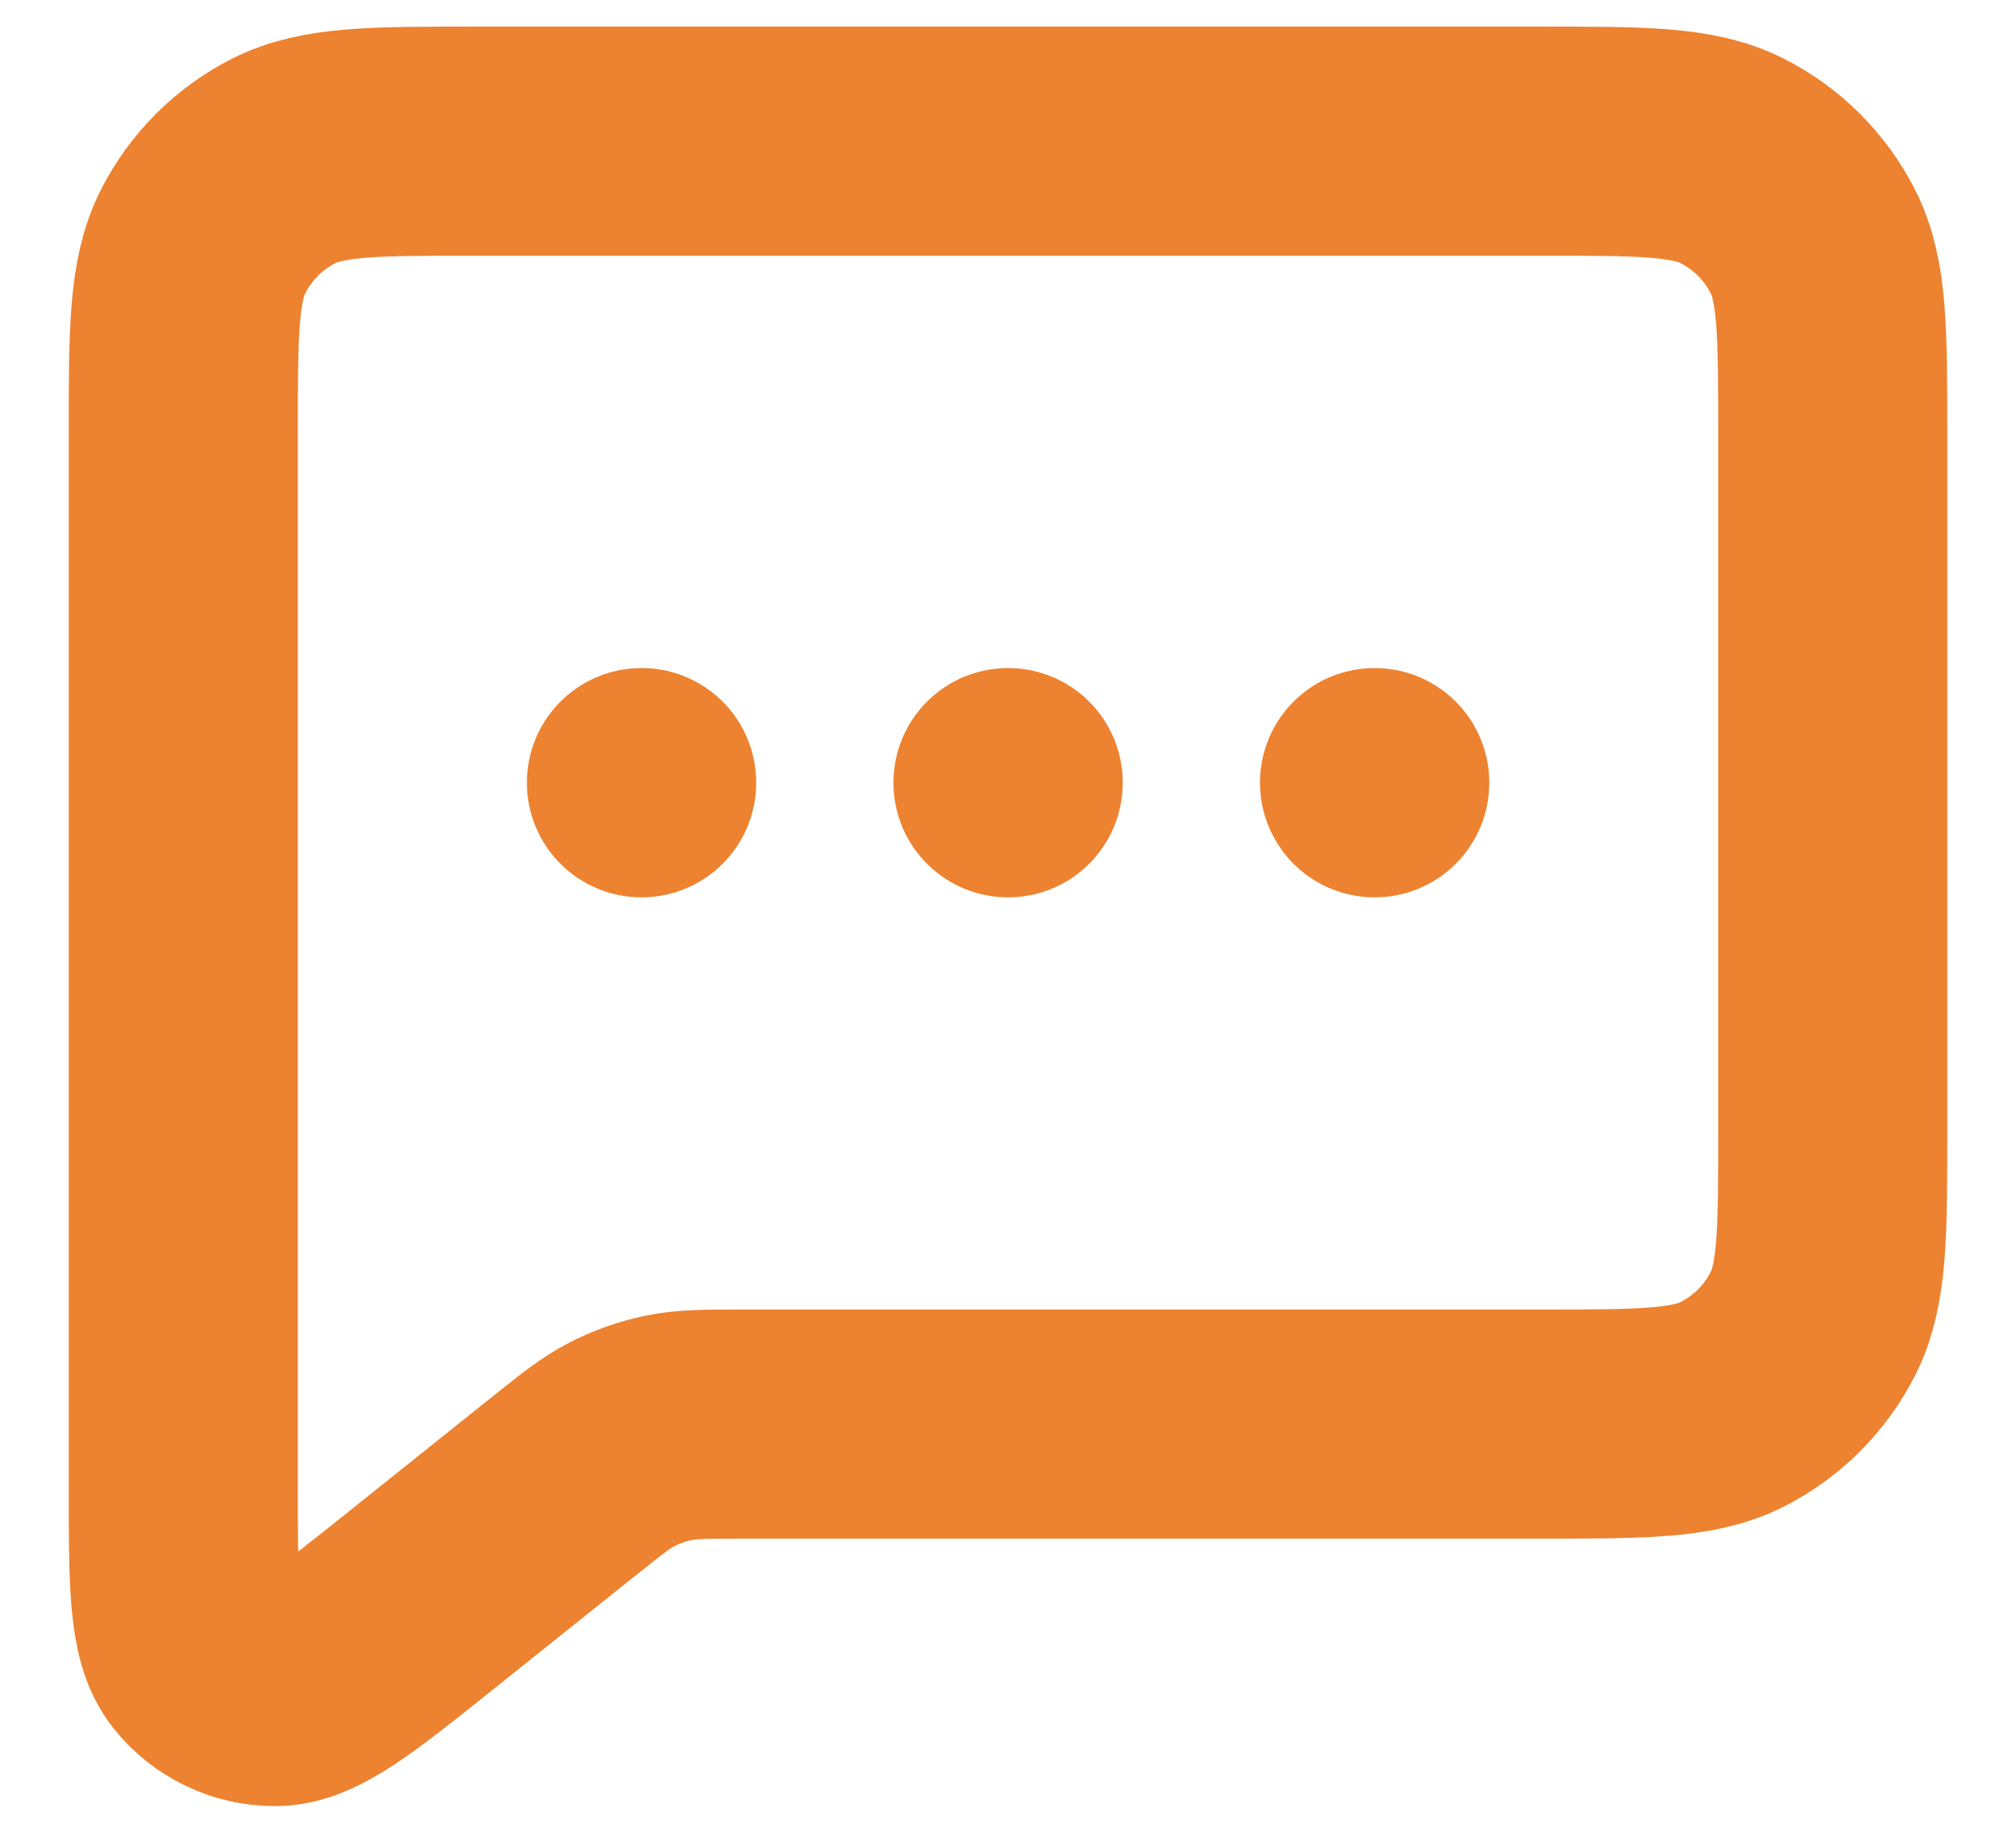 <svg width="22" height="20" viewBox="0 0 22 20" fill="none" xmlns="http://www.w3.org/2000/svg">
<g id="Group 10321">
<path id="Vector" d="M4.6 17.46L6.124 16.241L6.135 16.233C6.452 15.978 6.613 15.85 6.792 15.759C6.952 15.677 7.123 15.617 7.3 15.581C7.499 15.54 7.706 15.54 8.122 15.54H16.803C17.921 15.54 18.481 15.54 18.908 15.322C19.284 15.13 19.59 14.824 19.782 14.448C20 14.021 20 13.461 20 12.344V4.737C20 3.619 20 3.059 19.782 2.632C19.59 2.256 19.284 1.95 18.907 1.758C18.48 1.54 17.92 1.54 16.8 1.54H5.2C4.08 1.54 3.52 1.54 3.092 1.758C2.715 1.95 2.41 2.256 2.218 2.632C2 3.06 2 3.62 2 4.74V16.211C2 17.277 2 17.81 2.218 18.083C2.408 18.321 2.696 18.46 3.001 18.459C3.351 18.459 3.767 18.126 4.6 17.46Z" stroke="#ED8230" stroke-width="2.5" stroke-linecap="round" stroke-linejoin="round"/>
<g id="Vector_2">
<path d="M15.002 8.54H15V8.542L15.002 8.542L15.002 8.54Z" fill="#ED8230"/>
<path d="M11.002 8.54H11V8.542L11.002 8.542L11.002 8.54Z" fill="#ED8230"/>
<path d="M7.002 8.54H7V8.542L7.002 8.542L7.002 8.54Z" fill="#ED8230"/>
<path d="M15.002 8.54H15V8.542L15.002 8.542L15.002 8.54Z" stroke="#ED8230" stroke-width="2.5" stroke-linecap="round" stroke-linejoin="round"/>
<path d="M11.002 8.54H11V8.542L11.002 8.542L11.002 8.54Z" stroke="#ED8230" stroke-width="2.5" stroke-linecap="round" stroke-linejoin="round"/>
<path d="M7.002 8.54H7V8.542L7.002 8.542L7.002 8.54Z" stroke="#ED8230" stroke-width="2.5" stroke-linecap="round" stroke-linejoin="round"/>
</g>
</g>
</svg>
